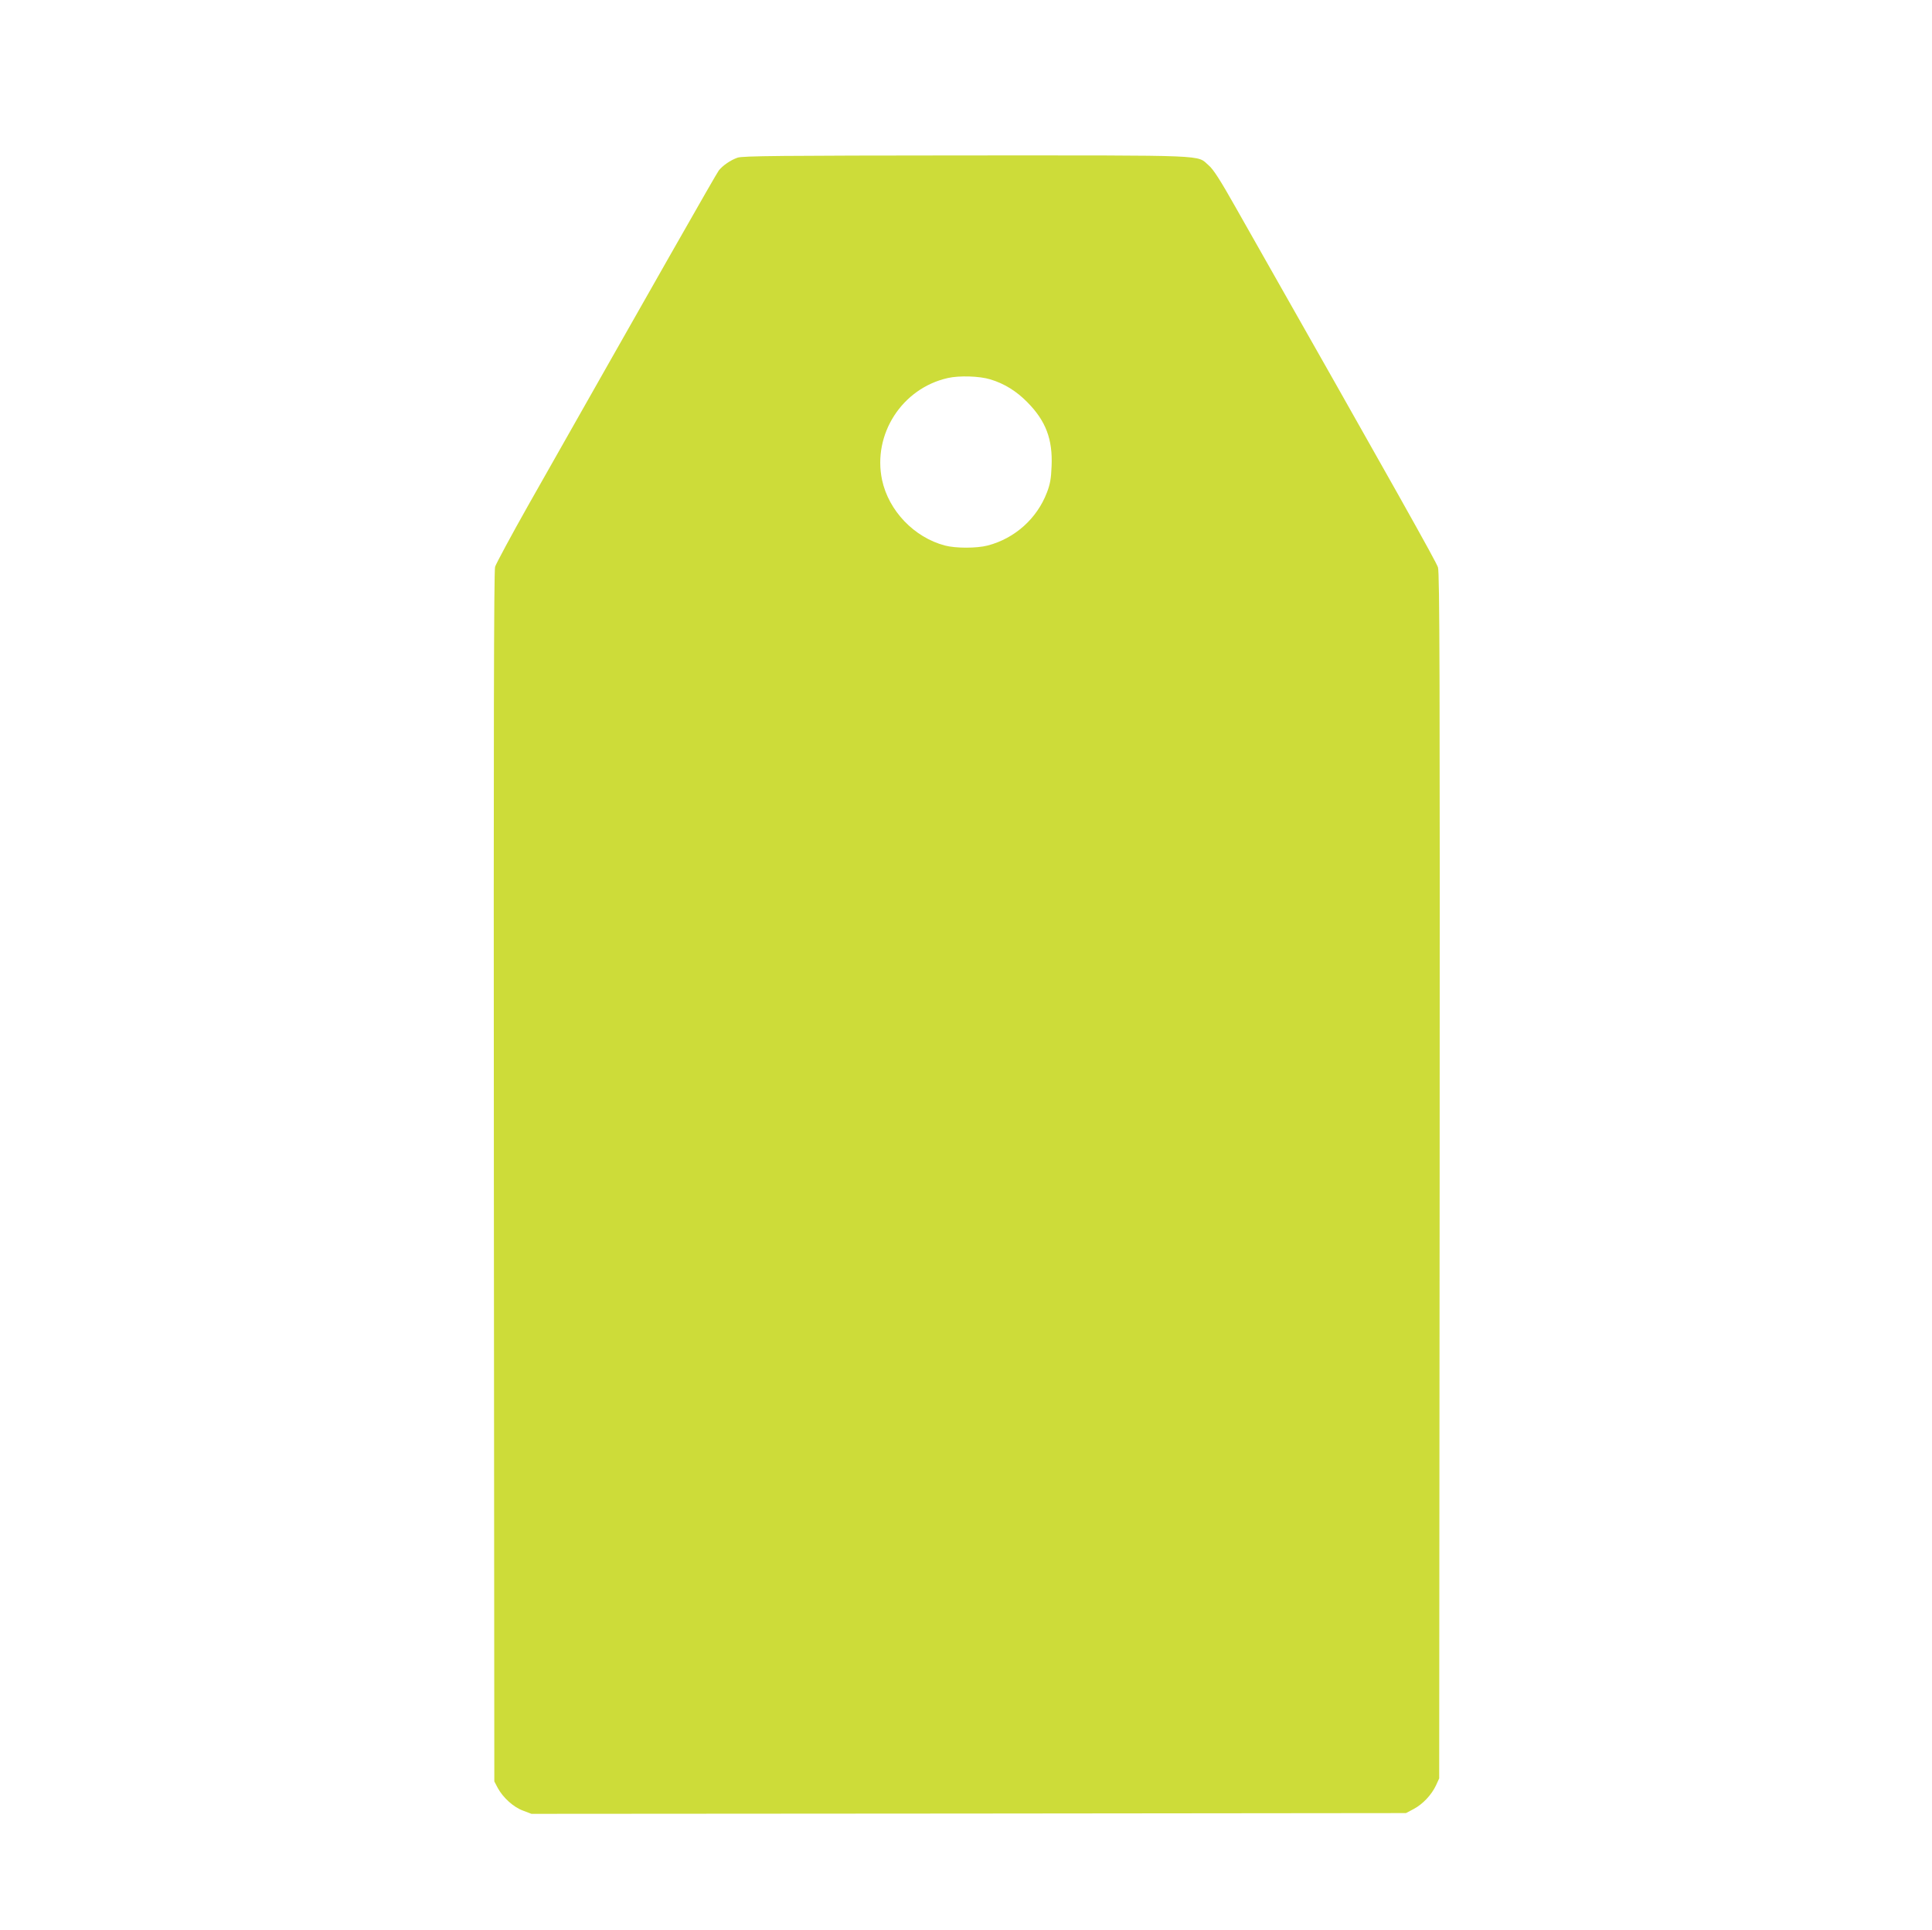 <?xml version="1.0" standalone="no"?>
<!DOCTYPE svg PUBLIC "-//W3C//DTD SVG 20010904//EN"
 "http://www.w3.org/TR/2001/REC-SVG-20010904/DTD/svg10.dtd">
<svg version="1.0" xmlns="http://www.w3.org/2000/svg"
 width="1280pt" height="1279pt" viewBox="0 0 1280 1279"
 preserveAspectRatio="xMidYMid meet">
<g transform="translate(0,1279) scale(0.1,-0.1)"
fill="#cddc39" stroke="none">
<path d="M4886 11745 c-46 -16 -98 -52 -124 -85 -17 -22 -434 -756 -1258
-2211 -117 -207 -217 -394 -224 -415 -8 -29 -10 -1106 -8 -4044 l3 -4005 23
-44 c35 -64 104 -127 168 -150 l55 -21 2897 2 2897 3 51 27 c60 32 118 93 148
157 l21 46 3 3990 c2 3324 0 3997 -11 4035 -12 38 -264 488 -1344 2392 -98
174 -145 247 -175 272 -82 71 29 66 -1607 66 -1227 -1 -1483 -3 -1515 -15z
m1675 -1469 c93 -28 173 -78 244 -150 124 -125 170 -247 162 -426 -3 -82 -10
-120 -31 -174 -66 -173 -213 -304 -392 -351 -73 -19 -213 -19 -284 0 -204 54
-372 230 -416 434 -64 303 132 608 436 676 75 17 210 13 281 -9z"/>
</g>
</svg>
